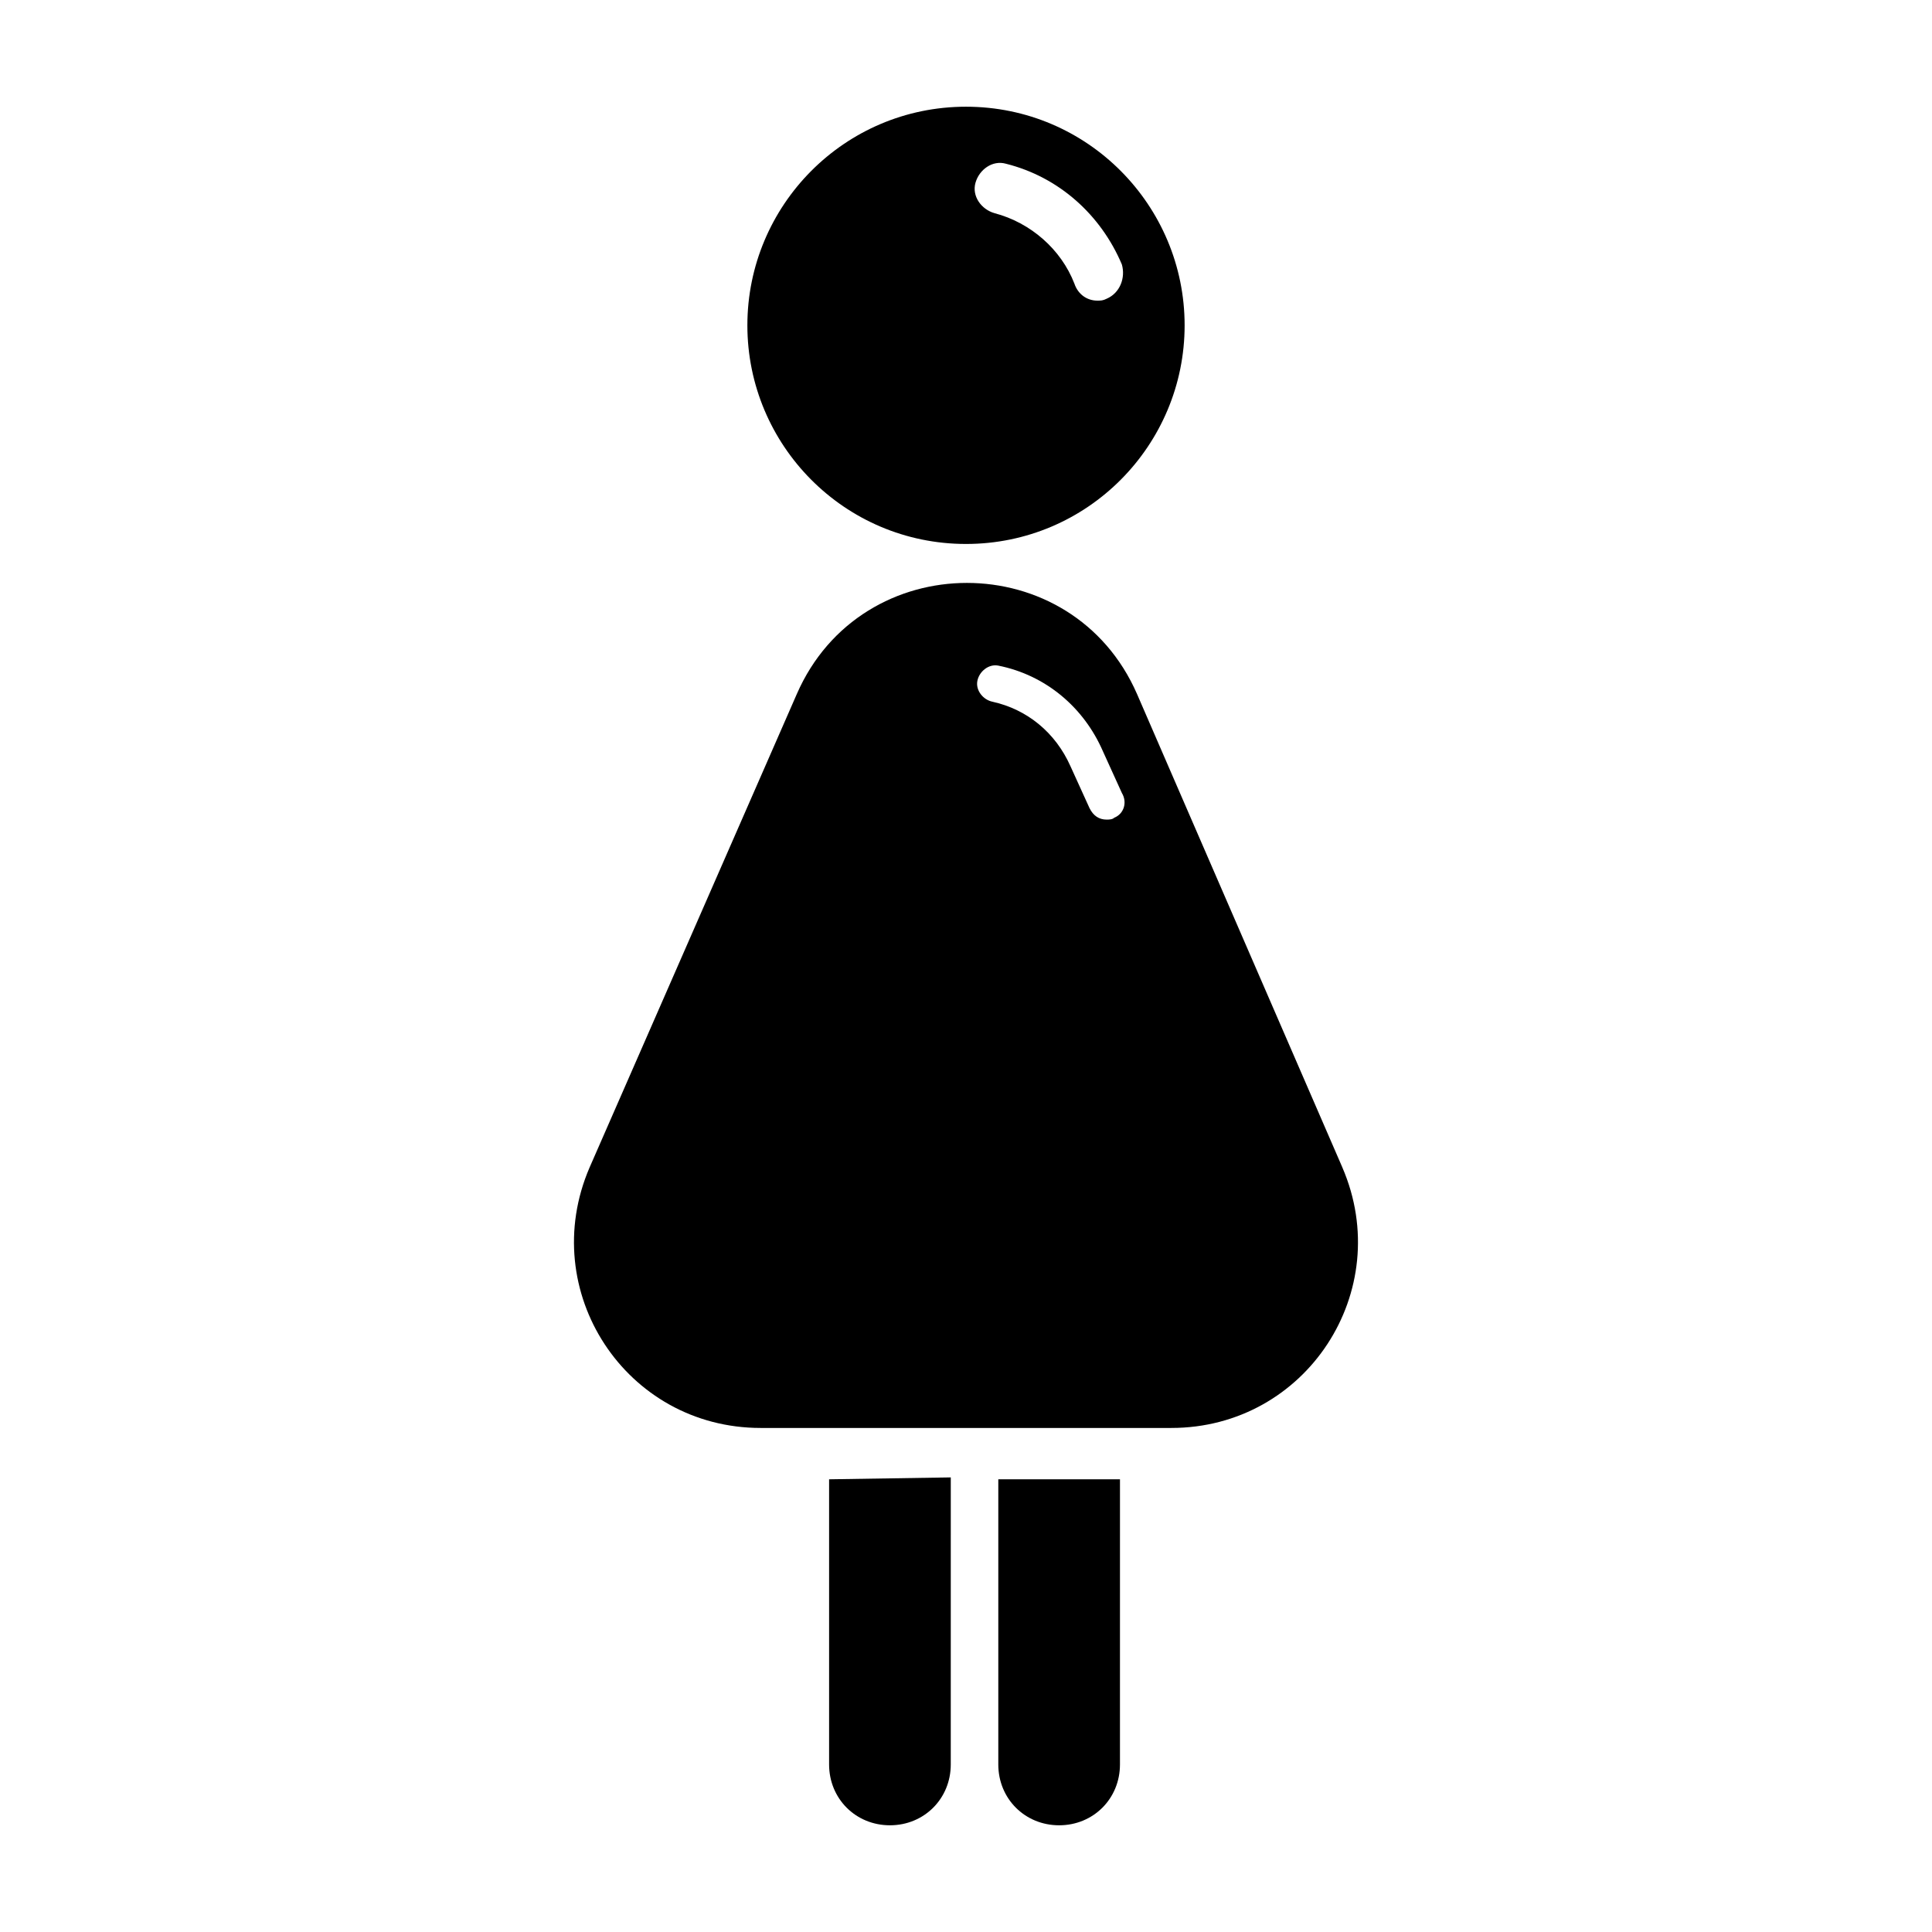 <?xml version="1.0" encoding="UTF-8"?>
<!-- Uploaded to: SVG Repo, www.svgrepo.com, Generator: SVG Repo Mixer Tools -->
<svg fill="#000000" width="800px" height="800px" version="1.1" viewBox="144 144 512 512" xmlns="http://www.w3.org/2000/svg">
 <g>
  <path d="m400 172.28c-32.242 0-57.938 26.199-57.938 57.938-0.004 31.738 25.691 57.938 57.938 57.938 32.242 0 57.938-26.199 57.938-57.938 0-31.738-25.695-57.938-57.938-57.938zm37.281 50.883c-1.008 0.504-1.512 0.504-2.519 0.504-2.519 0-5.039-1.512-6.047-4.535-3.527-9.07-11.586-16.121-21.16-18.641-3.527-1.008-6.047-4.535-5.039-8.062 1.008-3.527 4.535-6.047 8.062-5.039 14.105 3.527 25.191 13.602 30.73 26.703 1.012 3.531-0.5 7.559-4.027 9.07z"/>
  <path d="m408.56 536.03v75.57c0 9.07 7.055 16.121 16.121 16.121 9.07 0 16.121-7.055 16.121-16.121l0.004-75.57"/>
  <path d="m363.72 536.03v75.57c0 9.07 7.055 16.121 16.121 16.121 9.07 0 16.121-7.055 16.121-16.121l0.004-76.074"/>
  <path d="m499.75 453.4-54.414-125.45c-17.129-39.297-73.051-39.297-90.184 0l-54.91 125.45c-14.105 32.746 9.574 69.023 45.344 69.023h108.82c35.766 0 59.445-36.277 45.34-69.023zm-60.457-92.699c-0.504 0.504-1.512 0.504-2.016 0.504-2.016 0-3.527-1.008-4.535-3.023l-5.039-11.082c-4.031-9.07-11.586-15.113-20.656-17.129-2.519-0.504-4.535-3.023-4.031-5.543 0.504-2.519 3.023-4.535 5.543-4.031 12.594 2.519 22.672 11.082 27.711 22.672l5.039 11.082c1.512 2.519 0.504 5.543-2.016 6.551z"/>
 </g>
</svg>